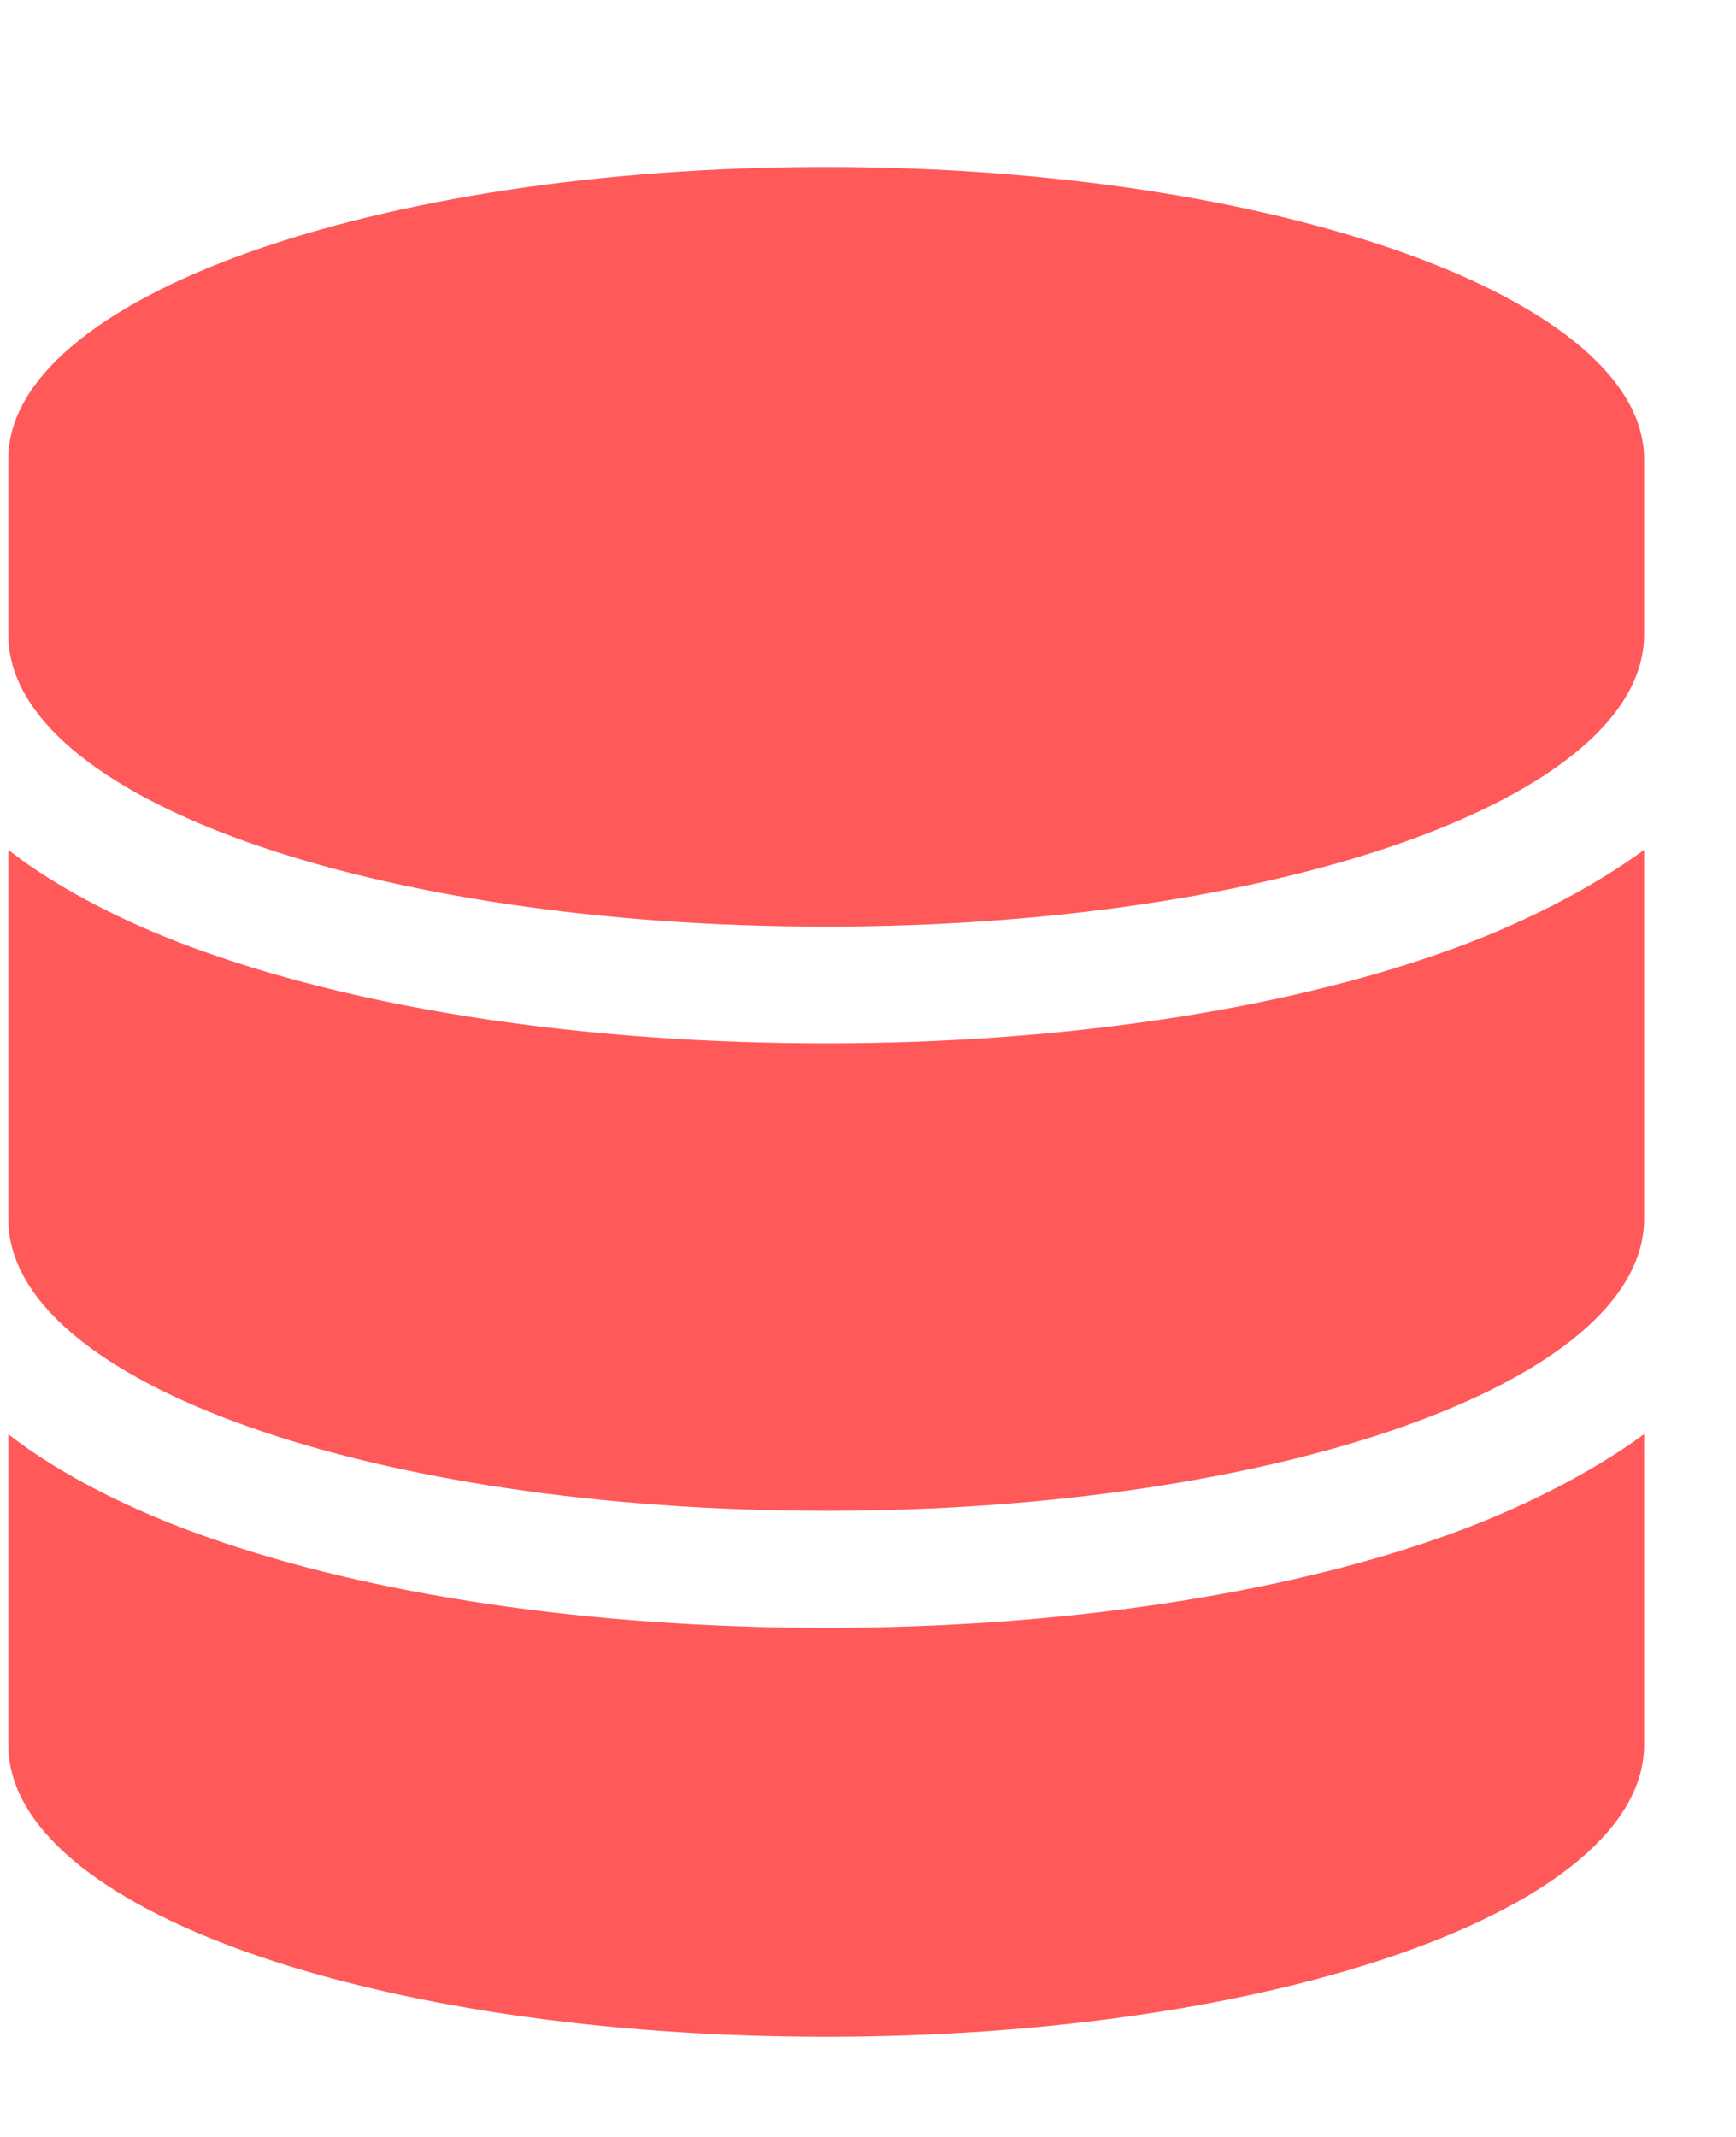 <svg width="13" height="16" viewBox="0 0 13 16" fill="none" xmlns="http://www.w3.org/2000/svg">
<g clip-path="url(#clip0_56_4055)">
<path d="M12.312 3.438V4.75C12.312 5.98 9.551 6.938 6.188 6.938C2.797 6.938 0.062 5.98 0.062 4.75V3.438C0.062 2.234 2.797 1.25 6.188 1.25C9.551 1.25 12.312 2.234 12.312 3.438ZM10.809 7.129C11.355 6.938 11.902 6.664 12.312 6.363V9.125C12.312 10.355 9.551 11.312 6.188 11.312C2.797 11.312 0.062 10.355 0.062 9.125V6.363C0.445 6.664 0.992 6.938 1.539 7.129C2.77 7.566 4.41 7.812 6.188 7.812C7.938 7.812 9.578 7.566 10.809 7.129ZM1.539 11.504C2.77 11.941 4.41 12.188 6.188 12.188C7.938 12.188 9.578 11.941 10.809 11.504C11.355 11.312 11.902 11.039 12.312 10.738V13.062C12.312 14.293 9.551 15.25 6.188 15.25C2.797 15.25 0.062 14.293 0.062 13.062V10.738C0.445 11.039 0.992 11.312 1.539 11.504Z" fill="#FF595A"/>
</g>
<defs>
<clipPath id="clip0_56_4055">
<rect width="13" height="15" fill="white" transform="translate(0 0.5)"/>
</clipPath>
</defs>
</svg>
